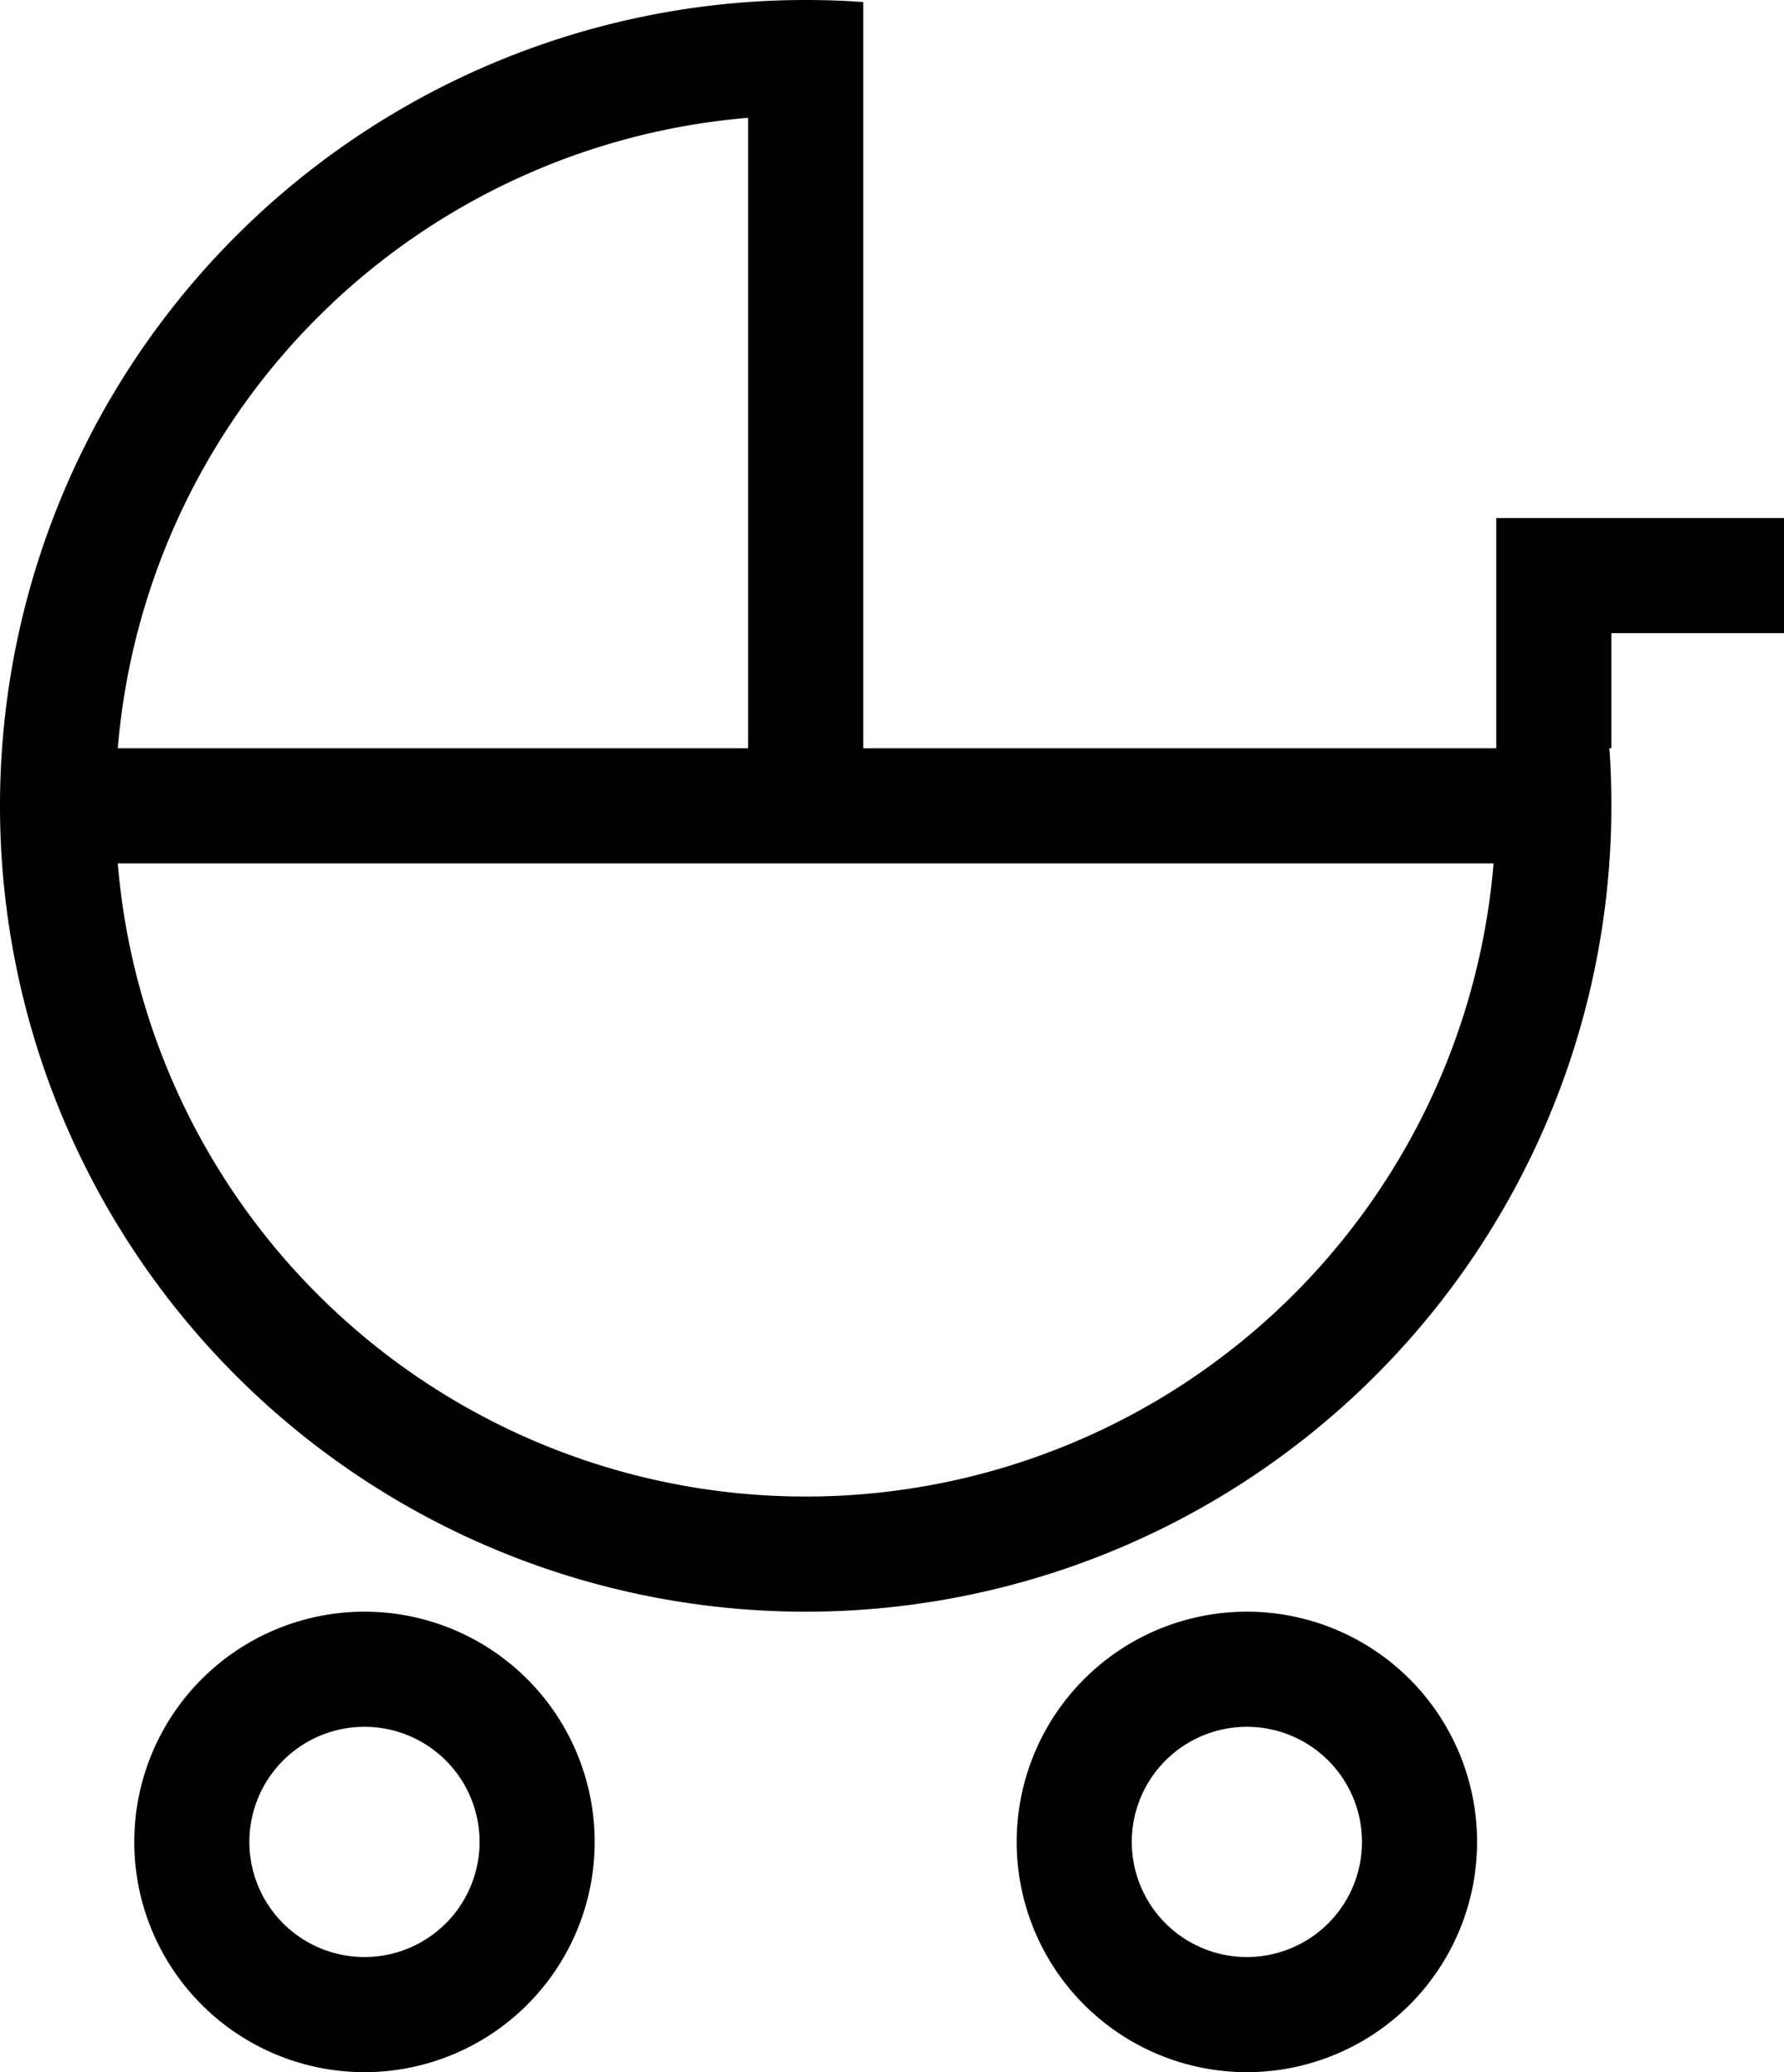<svg xmlns="http://www.w3.org/2000/svg" width="93" height="108"><path fill-rule="evenodd" d="M65 84a12 12 0 1 1-12 12 12 12 0 0 1 12-12m0 6a6 6 0 1 1-6 6 6 6 0 0 1 6-6m-46-6A12 12 0 1 1 7 96a12 12 0 0 1 12-12m0 6a6 6 0 1 1-6 6 6 6 0 0 1 6-6m65-57v6h-.11a1 1 0 0 0 .02.16c.06.94.09 1.88.09 2.84A42 42 0 1 1 42 0c.97 0 1.93.03 2.89.1a.4.4 0 0 1 .11.01V39h33V27h15v6zM39 6.14A35.97 35.97 0 0 0 6.14 39H39zM45 45H6.14a35.984 35.984 0 0 0 71.72 0z"/></svg>